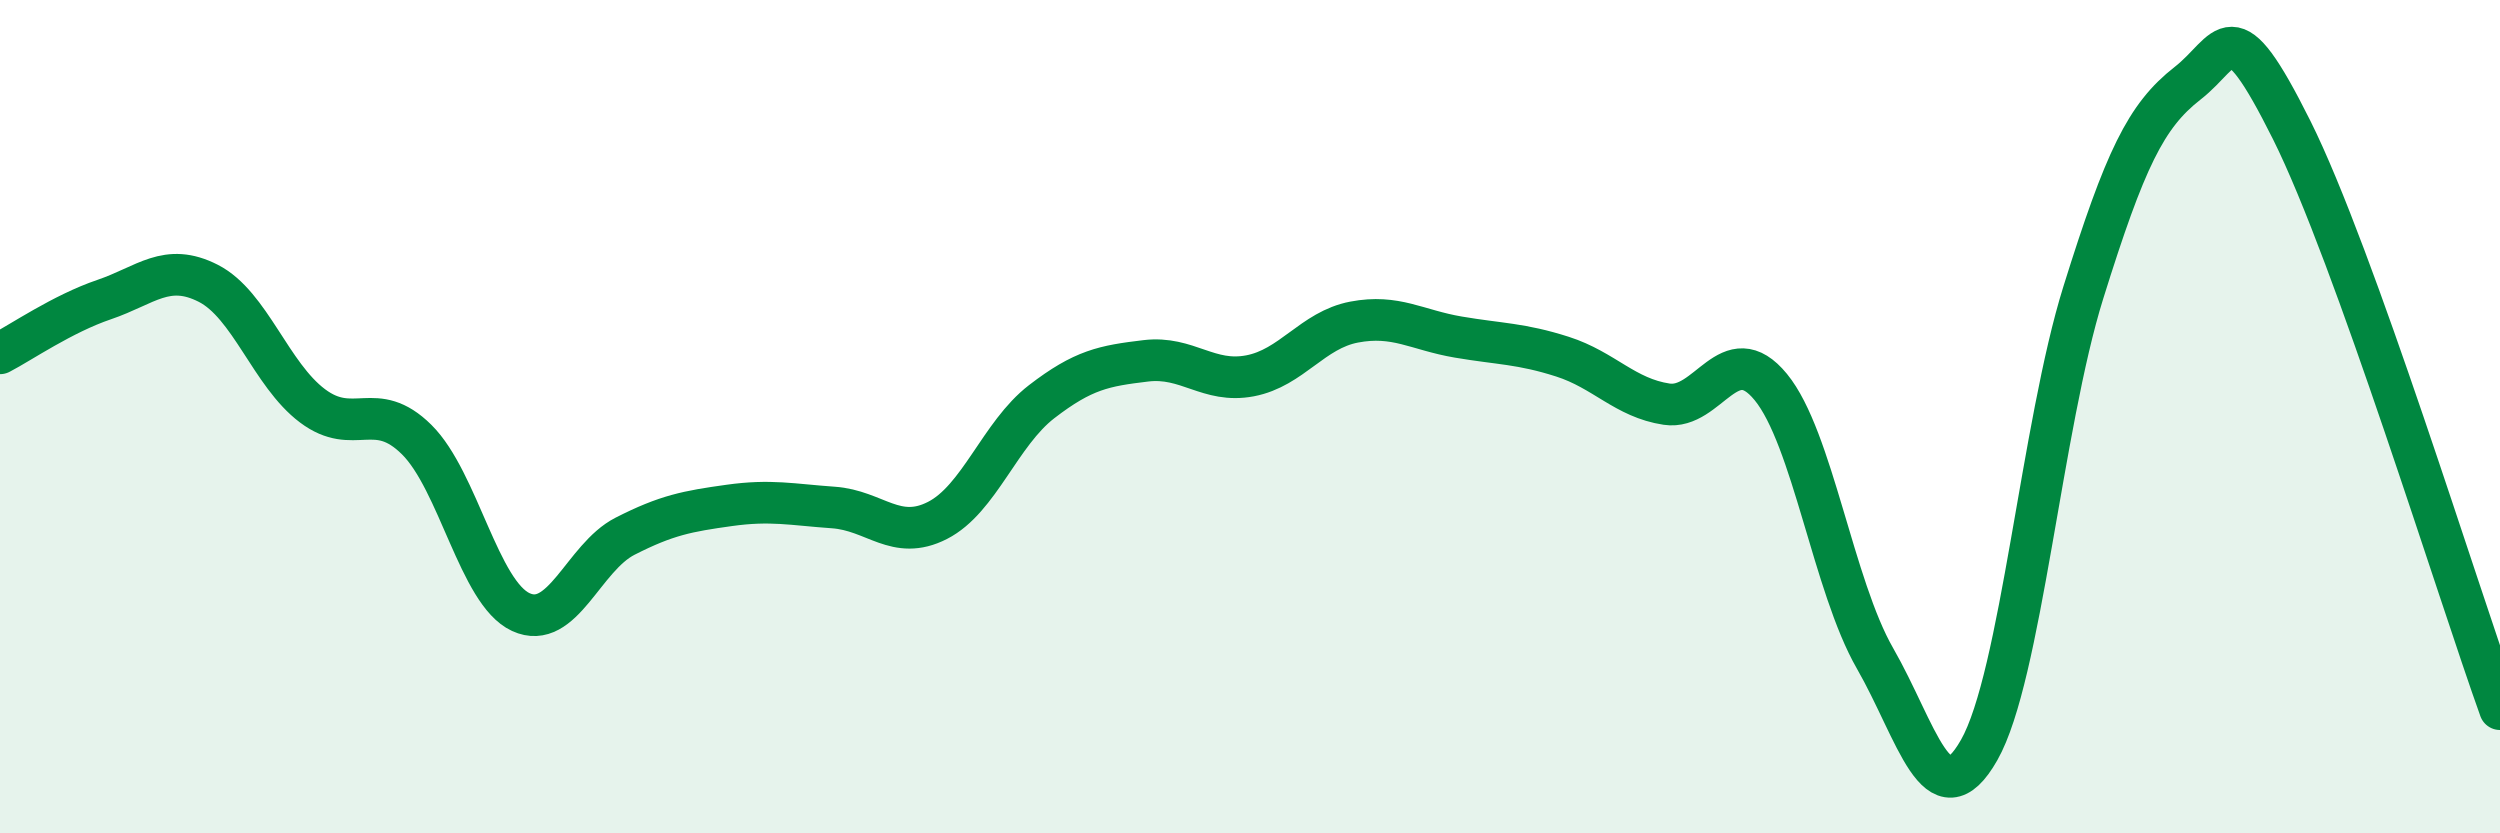 
    <svg width="60" height="20" viewBox="0 0 60 20" xmlns="http://www.w3.org/2000/svg">
      <path
        d="M 0,8.48 C 0.5,8.22 1.5,7.53 2.5,7.19 C 3.5,6.85 4,6.29 5,6.8 C 6,7.31 6.5,8.99 7.5,9.74 C 8.5,10.49 9,9.56 10,10.55 C 11,11.54 11.5,14.23 12.5,14.69 C 13.5,15.15 14,13.38 15,12.87 C 16,12.36 16.5,12.27 17.5,12.13 C 18.5,11.99 19,12.11 20,12.18 C 21,12.25 21.5,13 22.5,12.49 C 23.5,11.98 24,10.41 25,9.64 C 26,8.87 26.5,8.78 27.5,8.66 C 28.5,8.54 29,9.21 30,9.02 C 31,8.83 31.5,7.92 32.5,7.73 C 33.5,7.54 34,7.92 35,8.09 C 36,8.26 36.5,8.24 37.5,8.56 C 38.5,8.88 39,9.55 40,9.7 C 41,9.85 41.5,8.07 42.5,9.29 C 43.5,10.51 44,14.06 45,15.8 C 46,17.54 46.5,19.76 47.5,18 C 48.5,16.24 49,10.22 50,7.02 C 51,3.82 51.5,2.78 52.5,2 C 53.5,1.22 53.5,0.12 55,3.12 C 56.5,6.12 59,14.24 60,17.02L60 20L0 20Z"
        fill="#008740"
        opacity="0.1"
        stroke-linecap="round"
        stroke-linejoin="round"
      />
      <path
        d="M 0,8.48 C 0.5,8.22 1.5,7.53 2.5,7.19 C 3.5,6.85 4,6.29 5,6.8 C 6,7.31 6.5,8.99 7.5,9.74 C 8.5,10.49 9,9.56 10,10.55 C 11,11.54 11.5,14.23 12.5,14.69 C 13.5,15.15 14,13.38 15,12.87 C 16,12.36 16.5,12.27 17.5,12.13 C 18.5,11.99 19,12.11 20,12.18 C 21,12.25 21.5,13 22.5,12.49 C 23.5,11.98 24,10.41 25,9.64 C 26,8.87 26.5,8.78 27.5,8.66 C 28.5,8.54 29,9.21 30,9.02 C 31,8.83 31.5,7.92 32.5,7.73 C 33.5,7.54 34,7.92 35,8.09 C 36,8.26 36.5,8.24 37.5,8.56 C 38.5,8.88 39,9.55 40,9.7 C 41,9.85 41.5,8.07 42.5,9.29 C 43.5,10.51 44,14.06 45,15.8 C 46,17.54 46.5,19.76 47.5,18 C 48.5,16.24 49,10.22 50,7.02 C 51,3.82 51.5,2.78 52.5,2 C 53.5,1.22 53.5,0.12 55,3.12 C 56.5,6.12 59,14.24 60,17.02"
        stroke="#008740"
        stroke-width="1"
        fill="none"
        stroke-linecap="round"
        stroke-linejoin="round"
      />
    </svg>
  